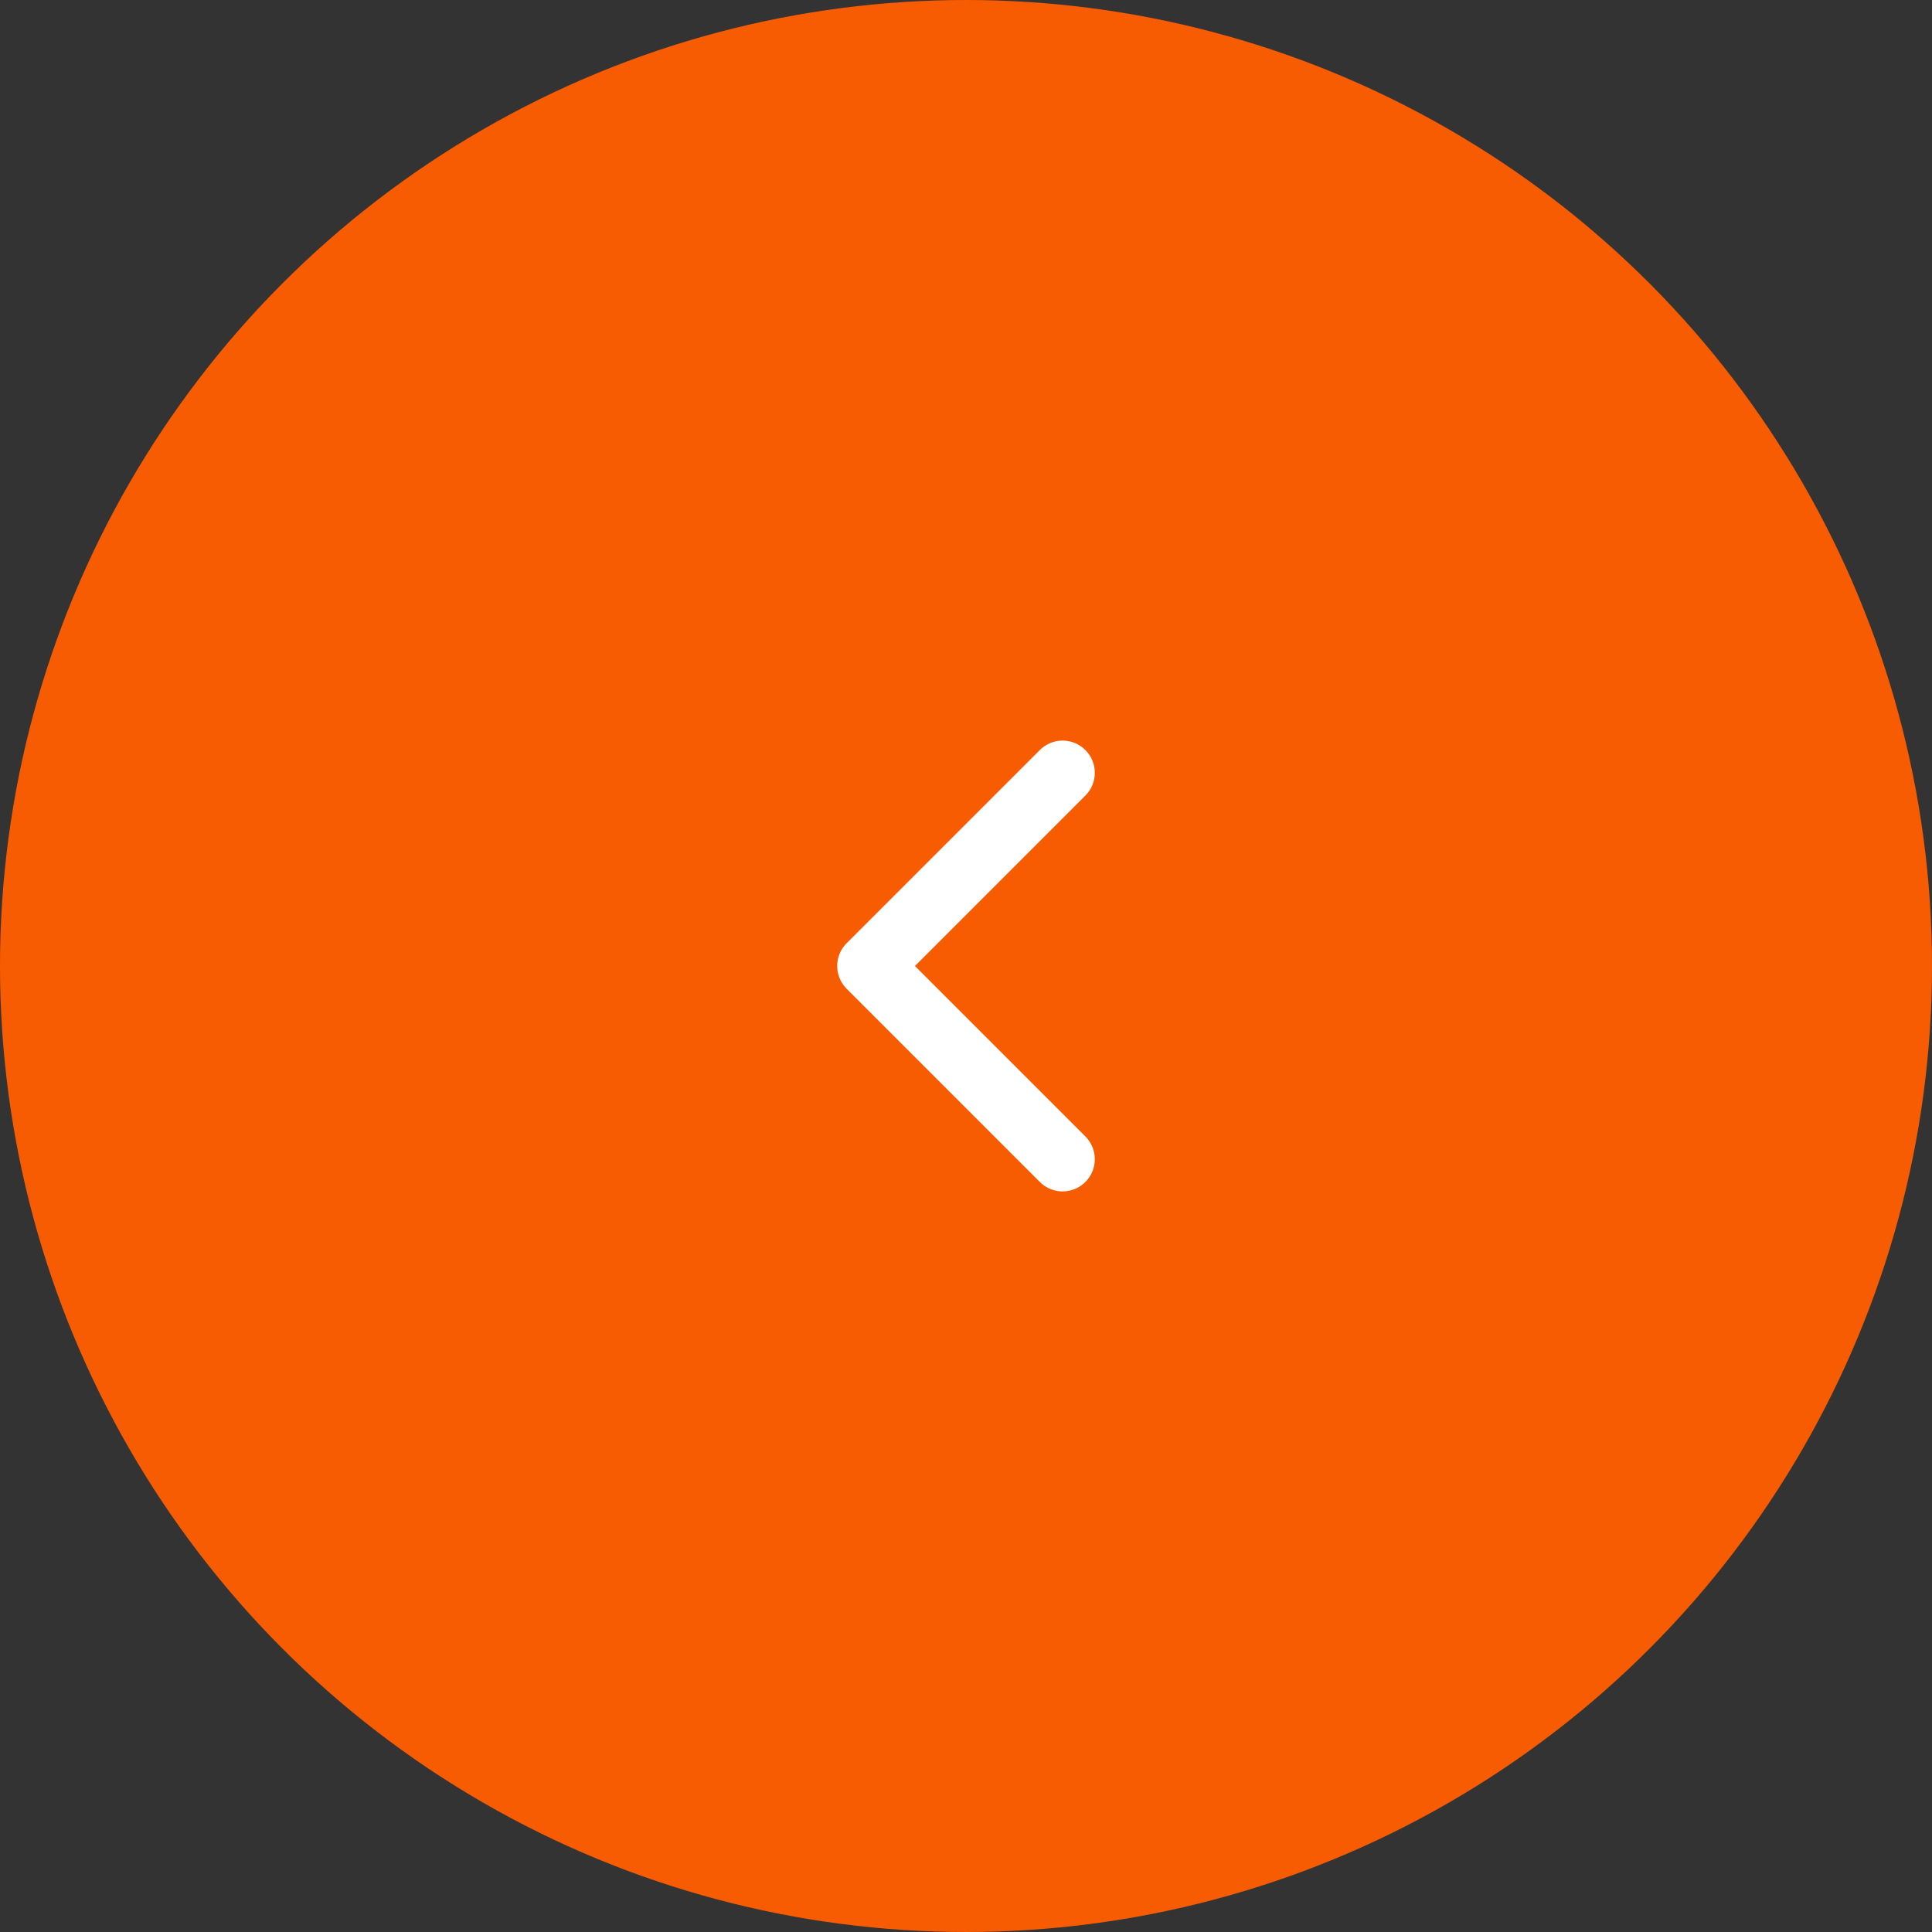 <?xml version="1.0" encoding="UTF-8"?> <svg xmlns="http://www.w3.org/2000/svg" width="60" height="60" viewBox="0 0 60 60" fill="none"><rect x="0" y="0" width="60" height="60" fill="#333333" stroke="none"/> <circle cx="30" cy="30" r="29.5" fill="#F75C03" stroke="#F75C03"></circle> <path d="M33 36L27 30L33 24" stroke="white" stroke-width="2" stroke-linecap="round" stroke-linejoin="round"></path> </svg> 